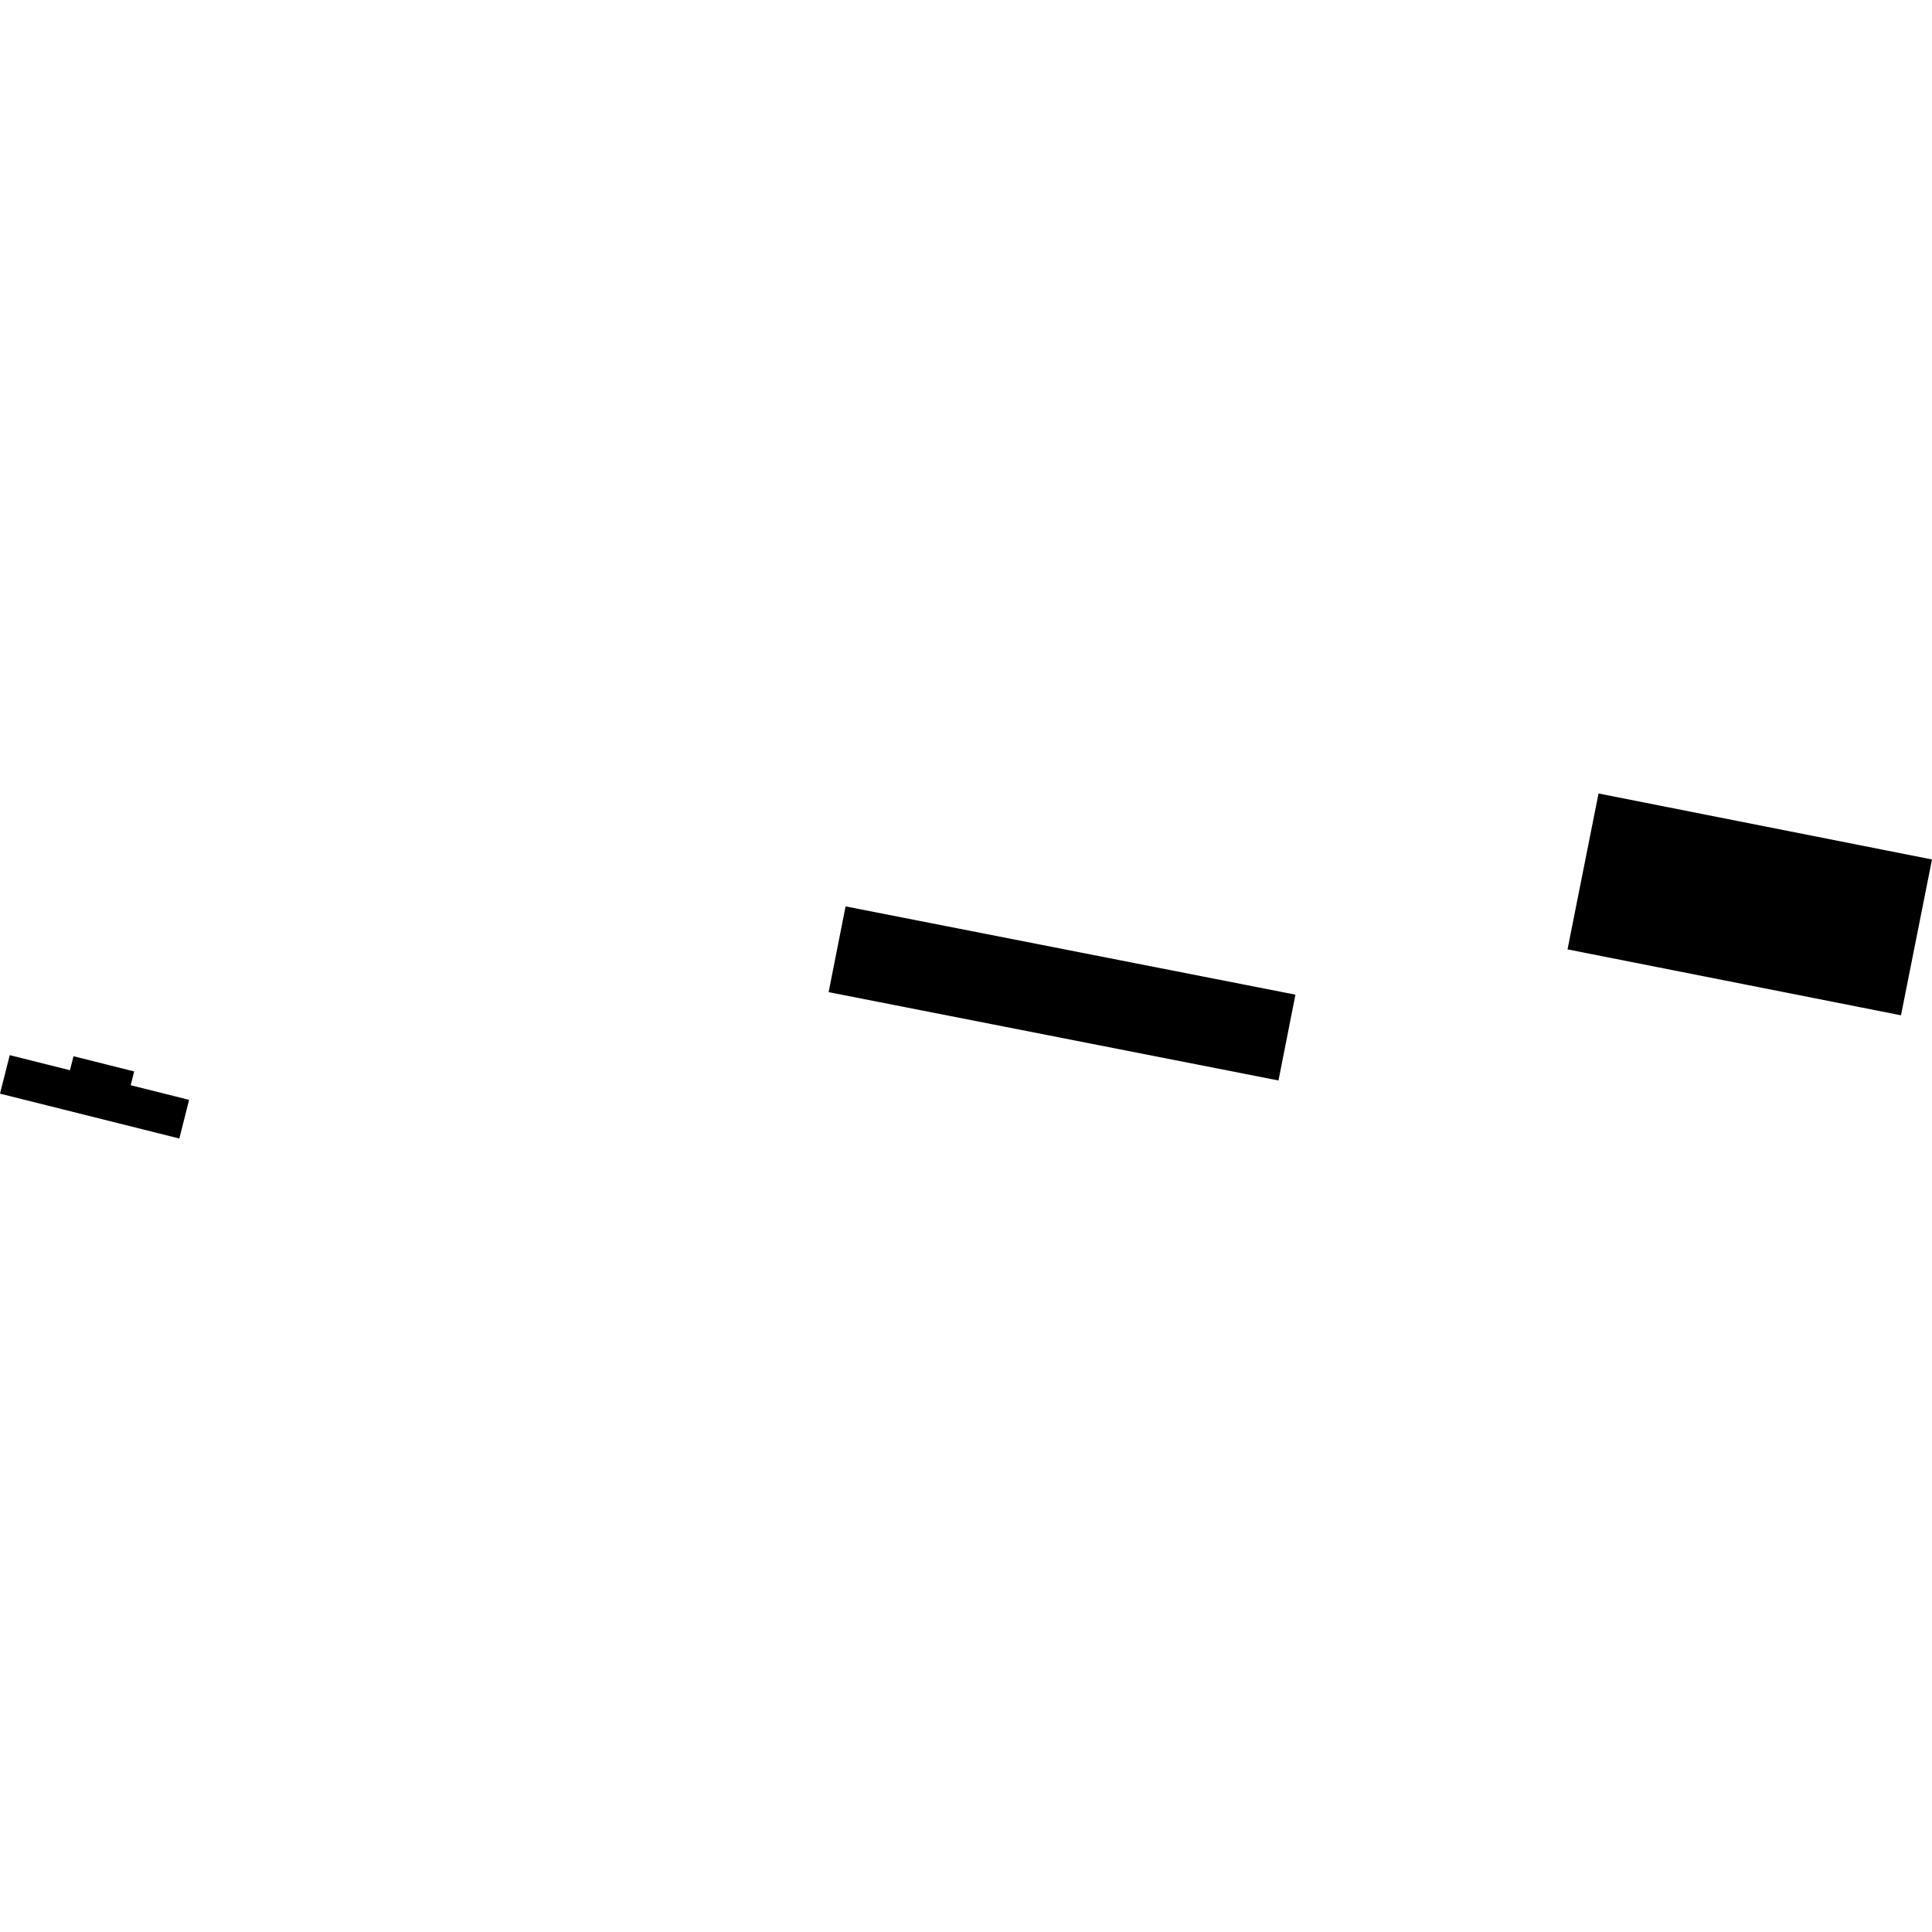 <?xml version="1.0" encoding="utf-8" standalone="no"?>
<!DOCTYPE svg PUBLIC "-//W3C//DTD SVG 1.1//EN"
  "http://www.w3.org/Graphics/SVG/1.1/DTD/svg11.dtd">
<!-- Created with matplotlib (https://matplotlib.org/) -->
<svg height="288pt" version="1.1" viewBox="0 0 288 288" width="288pt" xmlns="http://www.w3.org/2000/svg" xmlns:xlink="http://www.w3.org/1999/xlink">
 <defs>
  <style type="text/css">
*{stroke-linecap:butt;stroke-linejoin:round;}
  </style>
 </defs>
 <g id="figure_1">
  <g id="patch_1">
   <path d="M 0 288 
L 288 288 
L 288 0 
L 0 0 
z
" style="fill:none;opacity:0;"/>
  </g>
  <g id="axes_1">
   <g id="PatchCollection_1">
    <path clip-path="url(#p26ffb17c45)" d="M 126.048 135.114 
L 123.522 147.897 
L 190.582 161.064 
L 193.108 148.272 
L 126.048 135.114 
"/>
    <path clip-path="url(#p26ffb17c45)" d="M 238.291 118.283 
L 233.668 141.521 
L 283.377 151.349 
L 288 128.12 
L 238.291 118.283 
"/>
    <path clip-path="url(#p26ffb17c45)" d="M 1.453 157.29 
L 0 163.027 
L 26.734 169.717 
L 28.187 163.953 
L 19.484 161.773 
L 19.998 159.716 
L 10.956 157.451 
L 10.429 159.536 
L 1.453 157.29 
"/>
   </g>
  </g>
 </g>
 <defs>
  <clipPath id="p26ffb17c45">
   <rect height="51.434" width="288" x="0" y="118.283"/>
  </clipPath>
 </defs>
</svg>
